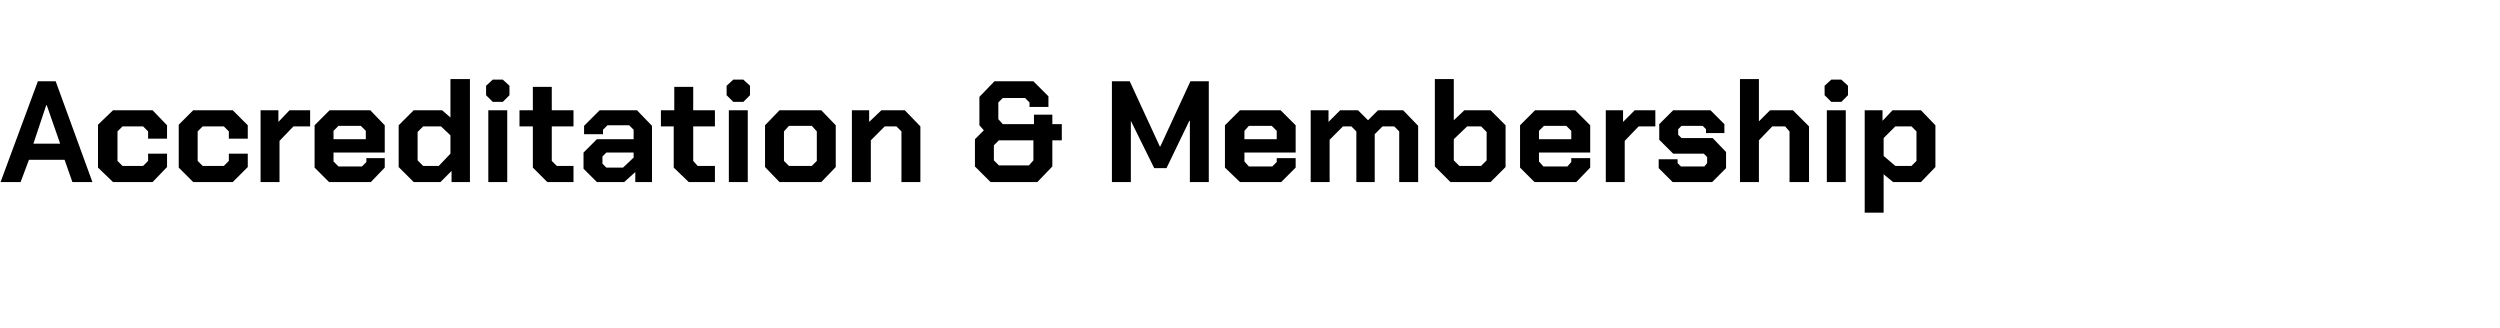 <?xml version="1.0" standalone="no"?><!DOCTYPE svg PUBLIC "-//W3C//DTD SVG 1.1//EN" "http://www.w3.org/Graphics/SVG/1.1/DTD/svg11.dtd"><svg xmlns="http://www.w3.org/2000/svg" version="1.1" width="449px" height="58.9px" viewBox="0 -7 449 58.9" style="top:-7px">  <desc>Accreditation &amp; Membership</desc>  <defs/>  <g id="Polygon164703">    <path d="M 6.8 7.6 L 10 7.6 L 16.6 25.7 L 13 25.7 L 11.6 21.7 L 5.2 21.7 L 3.7 25.7 L 0.1 25.7 L 6.8 7.6 Z M 10.8 18.8 L 8.4 11.9 L 8.3 11.9 L 6 18.8 L 10.8 18.8 Z M 17.6 23.1 L 17.6 15.4 L 20.3 12.8 L 27.4 12.8 L 30 15.5 L 30 17.9 L 26.6 17.9 L 26.6 16.6 L 25.7 15.7 L 22 15.7 L 21.1 16.6 L 21.1 21.9 L 22 22.8 L 25.7 22.8 L 26.6 21.9 L 26.6 20.6 L 30 20.6 L 30 23 L 27.4 25.7 L 20.3 25.7 L 17.6 23.1 Z M 32.1 23.1 L 32.1 15.4 L 34.7 12.8 L 41.8 12.8 L 44.5 15.5 L 44.5 17.9 L 41.1 17.9 L 41.1 16.6 L 40.2 15.7 L 36.4 15.7 L 35.5 16.6 L 35.5 21.9 L 36.4 22.8 L 40.2 22.8 L 41.1 21.9 L 41.1 20.6 L 44.5 20.6 L 44.5 23 L 41.8 25.7 L 34.7 25.7 L 32.1 23.1 Z M 46.8 12.8 L 50 12.8 L 50 14.9 L 52 12.8 L 55.7 12.8 L 55.7 15.7 L 52.7 15.7 L 50.2 18.3 L 50.2 25.7 L 46.8 25.7 L 46.8 12.8 Z M 56.5 23.1 L 56.5 15.5 L 59.2 12.8 L 66.5 12.8 L 69.1 15.5 L 69.1 20.4 L 59.9 20.4 L 59.9 22 L 60.8 22.9 L 65 22.9 L 65.8 22.1 L 65.8 21.4 L 69.1 21.4 L 69.1 23.1 L 66.6 25.7 L 59.1 25.7 L 56.5 23.1 Z M 65.7 18 L 65.7 16.5 L 64.8 15.6 L 60.8 15.6 L 59.9 16.5 L 59.9 18 L 65.7 18 Z M 71.6 23 L 71.6 15.5 L 74.3 12.8 L 79.4 12.8 L 80.9 14.1 L 80.9 7.2 L 84.4 7.2 L 84.4 25.7 L 81.1 25.7 L 81.1 23.7 L 79.1 25.7 L 74.3 25.7 L 71.6 23 Z M 78.8 22.8 L 80.9 20.6 L 80.9 17.3 L 79.2 15.7 L 76 15.7 L 75 16.7 L 75 21.8 L 76 22.8 L 78.8 22.8 Z M 87.3 10.1 L 87.3 8.4 L 88.5 7.3 L 90.3 7.3 L 91.5 8.4 L 91.5 10.1 L 90.3 11.3 L 88.5 11.3 L 87.3 10.1 Z M 87.7 12.8 L 91.1 12.8 L 91.1 25.7 L 87.7 25.7 L 87.7 12.8 Z M 95.7 23.1 L 95.7 15.7 L 93.3 15.7 L 93.3 12.8 L 95.7 12.8 L 95.7 8.6 L 99.1 8.6 L 99.1 12.8 L 103 12.8 L 103 15.7 L 99.1 15.7 L 99.1 21.9 L 100 22.8 L 103 22.8 L 103 25.7 L 98.3 25.7 L 95.7 23.1 Z M 104.8 23.3 L 104.8 20.4 L 107.2 18 L 113.8 18 L 113.8 16.3 L 113 15.5 L 109.1 15.5 L 108.3 16.3 L 108.3 17.1 L 104.9 17.1 L 104.9 15.6 L 107.7 12.8 L 114.4 12.8 L 117.1 15.6 L 117.1 25.7 L 114.1 25.7 L 114.1 23.9 L 112.1 25.7 L 107.2 25.7 L 104.8 23.3 Z M 111.9 23.1 L 113.8 21.3 L 113.8 20.4 L 108.9 20.4 L 108.2 21.1 L 108.2 22.4 L 108.9 23.1 L 111.9 23.1 Z M 121 23.1 L 121 15.7 L 118.7 15.7 L 118.7 12.8 L 121.1 12.8 L 121.1 8.6 L 124.5 8.6 L 124.5 12.8 L 128.4 12.8 L 128.4 15.7 L 124.5 15.7 L 124.5 21.9 L 125.3 22.8 L 128.4 22.8 L 128.4 25.7 L 123.7 25.7 L 121 23.1 Z M 130.5 10.1 L 130.5 8.4 L 131.7 7.3 L 133.5 7.3 L 134.7 8.4 L 134.7 10.1 L 133.5 11.3 L 131.7 11.3 L 130.5 10.1 Z M 130.9 12.8 L 134.3 12.8 L 134.3 25.7 L 130.9 25.7 L 130.9 12.8 Z M 137.4 23 L 137.4 15.5 L 140 12.8 L 147.5 12.8 L 150.1 15.5 L 150.1 23 L 147.5 25.7 L 140 25.7 L 137.4 23 Z M 145.8 22.8 L 146.7 21.9 L 146.7 16.6 L 145.8 15.6 L 141.7 15.6 L 140.8 16.6 L 140.8 21.9 L 141.7 22.8 L 145.8 22.8 Z M 153 12.8 L 156.1 12.8 L 156.1 14.9 L 158.3 12.8 L 162.5 12.8 L 165.3 15.7 L 165.3 25.7 L 161.9 25.7 L 161.9 16.6 L 161 15.7 L 158.9 15.7 L 156.4 18.2 L 156.4 25.7 L 153 25.7 L 153 12.8 Z M 175.1 22.9 L 175.1 18 L 176.7 16.4 L 175.9 15.5 L 175.9 10.4 L 178.6 7.6 L 185.6 7.6 L 188.3 10.3 L 188.3 12.2 L 184.9 12.2 L 184.9 11.4 L 184.1 10.6 L 180.1 10.6 L 179.3 11.4 L 179.3 14.4 L 180.1 15.3 L 185.7 15.3 L 185.7 13.6 L 189 13.6 L 189 15.3 L 190.7 15.3 L 190.7 18.2 L 189 18.2 L 189 22.9 L 186.3 25.7 L 177.9 25.7 L 175.1 22.9 Z M 184.8 22.7 L 185.6 21.8 L 185.6 18.2 L 179.4 18.2 L 178.5 19.1 L 178.5 21.8 L 179.4 22.7 L 184.8 22.7 Z M 199.7 7.6 L 202.9 7.6 L 208.3 19.3 L 208.4 19.3 L 213.8 7.6 L 217.1 7.6 L 217.1 25.7 L 213.7 25.7 L 213.7 14.7 L 213.6 14.7 L 209.5 23.2 L 207.3 23.2 L 203.1 14.7 L 203.1 14.7 L 203.1 25.7 L 199.7 25.7 L 199.7 7.6 Z M 220 23.1 L 220 15.5 L 222.7 12.8 L 230 12.8 L 232.7 15.5 L 232.7 20.4 L 223.5 20.4 L 223.5 22 L 224.3 22.9 L 228.5 22.9 L 229.3 22.1 L 229.3 21.4 L 232.7 21.4 L 232.7 23.1 L 230.1 25.7 L 222.7 25.7 L 220 23.1 Z M 229.3 18 L 229.3 16.5 L 228.4 15.6 L 224.3 15.6 L 223.5 16.5 L 223.5 18 L 229.3 18 Z M 235.4 12.8 L 238.6 12.8 L 238.6 14.9 L 240.7 12.8 L 243.9 12.8 L 245.7 14.6 L 247.5 12.8 L 252 12.8 L 254.7 15.6 L 254.7 25.7 L 251.3 25.7 L 251.3 16.6 L 250.4 15.7 L 248.3 15.7 L 246.9 17.1 L 246.9 25.7 L 243.6 25.7 L 243.6 16.6 L 242.7 15.7 L 241.2 15.7 L 238.8 18.1 L 238.8 25.7 L 235.4 25.7 L 235.4 12.8 Z M 257.7 22.9 L 257.7 7.2 L 261.1 7.2 L 261.1 14.6 L 263 12.8 L 267.7 12.8 L 270.4 15.5 L 270.4 23 L 267.7 25.7 L 260.5 25.7 L 257.7 22.9 Z M 266 22.8 L 267 21.8 L 267 16.7 L 266 15.7 L 263.5 15.7 L 261.1 18 L 261.1 21.8 L 262.1 22.8 L 266 22.8 Z M 273 23.1 L 273 15.5 L 275.7 12.8 L 282.9 12.8 L 285.6 15.5 L 285.6 20.4 L 276.4 20.4 L 276.4 22 L 277.2 22.9 L 281.5 22.9 L 282.2 22.1 L 282.2 21.4 L 285.6 21.4 L 285.6 23.1 L 283.1 25.7 L 275.6 25.7 L 273 23.1 Z M 282.2 18 L 282.2 16.5 L 281.3 15.6 L 277.3 15.6 L 276.4 16.5 L 276.4 18 L 282.2 18 Z M 288.4 12.8 L 291.5 12.8 L 291.5 14.9 L 293.6 12.8 L 297.3 12.8 L 297.3 15.7 L 294.3 15.7 L 291.8 18.3 L 291.8 25.7 L 288.4 25.7 L 288.4 12.8 Z M 297.9 23.2 L 297.9 21.6 L 301.3 21.6 L 301.3 22.3 L 301.9 22.9 L 306.1 22.9 L 306.6 22.3 L 306.6 21.2 L 306 20.6 L 300.5 20.6 L 298 18.1 L 298 15.3 L 300.5 12.8 L 307.2 12.8 L 309.7 15.3 L 309.7 16.9 L 306.4 16.9 L 306.4 16.2 L 305.8 15.6 L 302 15.6 L 301.4 16.2 L 301.4 17.2 L 302 17.8 L 307.6 17.8 L 310 20.3 L 310 23.2 L 307.5 25.7 L 300.4 25.7 L 297.9 23.2 Z M 312.5 7.2 L 315.9 7.2 L 315.9 14.8 L 317.9 12.8 L 322 12.8 L 324.9 15.7 L 324.9 25.7 L 321.4 25.7 L 321.4 16.6 L 320.6 15.7 L 318.3 15.7 L 315.9 18.2 L 315.9 25.7 L 312.5 25.7 L 312.5 7.2 Z M 327.7 10.1 L 327.7 8.4 L 328.9 7.3 L 330.7 7.3 L 331.9 8.4 L 331.9 10.1 L 330.7 11.3 L 328.9 11.3 L 327.7 10.1 Z M 328.1 12.8 L 331.5 12.8 L 331.5 25.7 L 328.1 25.7 L 328.1 12.8 Z M 334.9 12.8 L 338.1 12.8 L 338.1 14.7 L 339.9 12.8 L 345 12.8 L 347.6 15.5 L 347.6 23 L 345 25.7 L 340 25.7 L 338.3 24.3 L 338.3 31.2 L 334.9 31.2 L 334.9 12.8 Z M 343.3 22.8 L 344.2 21.9 L 344.2 16.6 L 343.3 15.7 L 340.4 15.7 L 338.3 17.8 L 338.3 21 L 340.4 22.8 L 343.3 22.8 Z " stroke="none" fill="#000"/>  </g></svg>